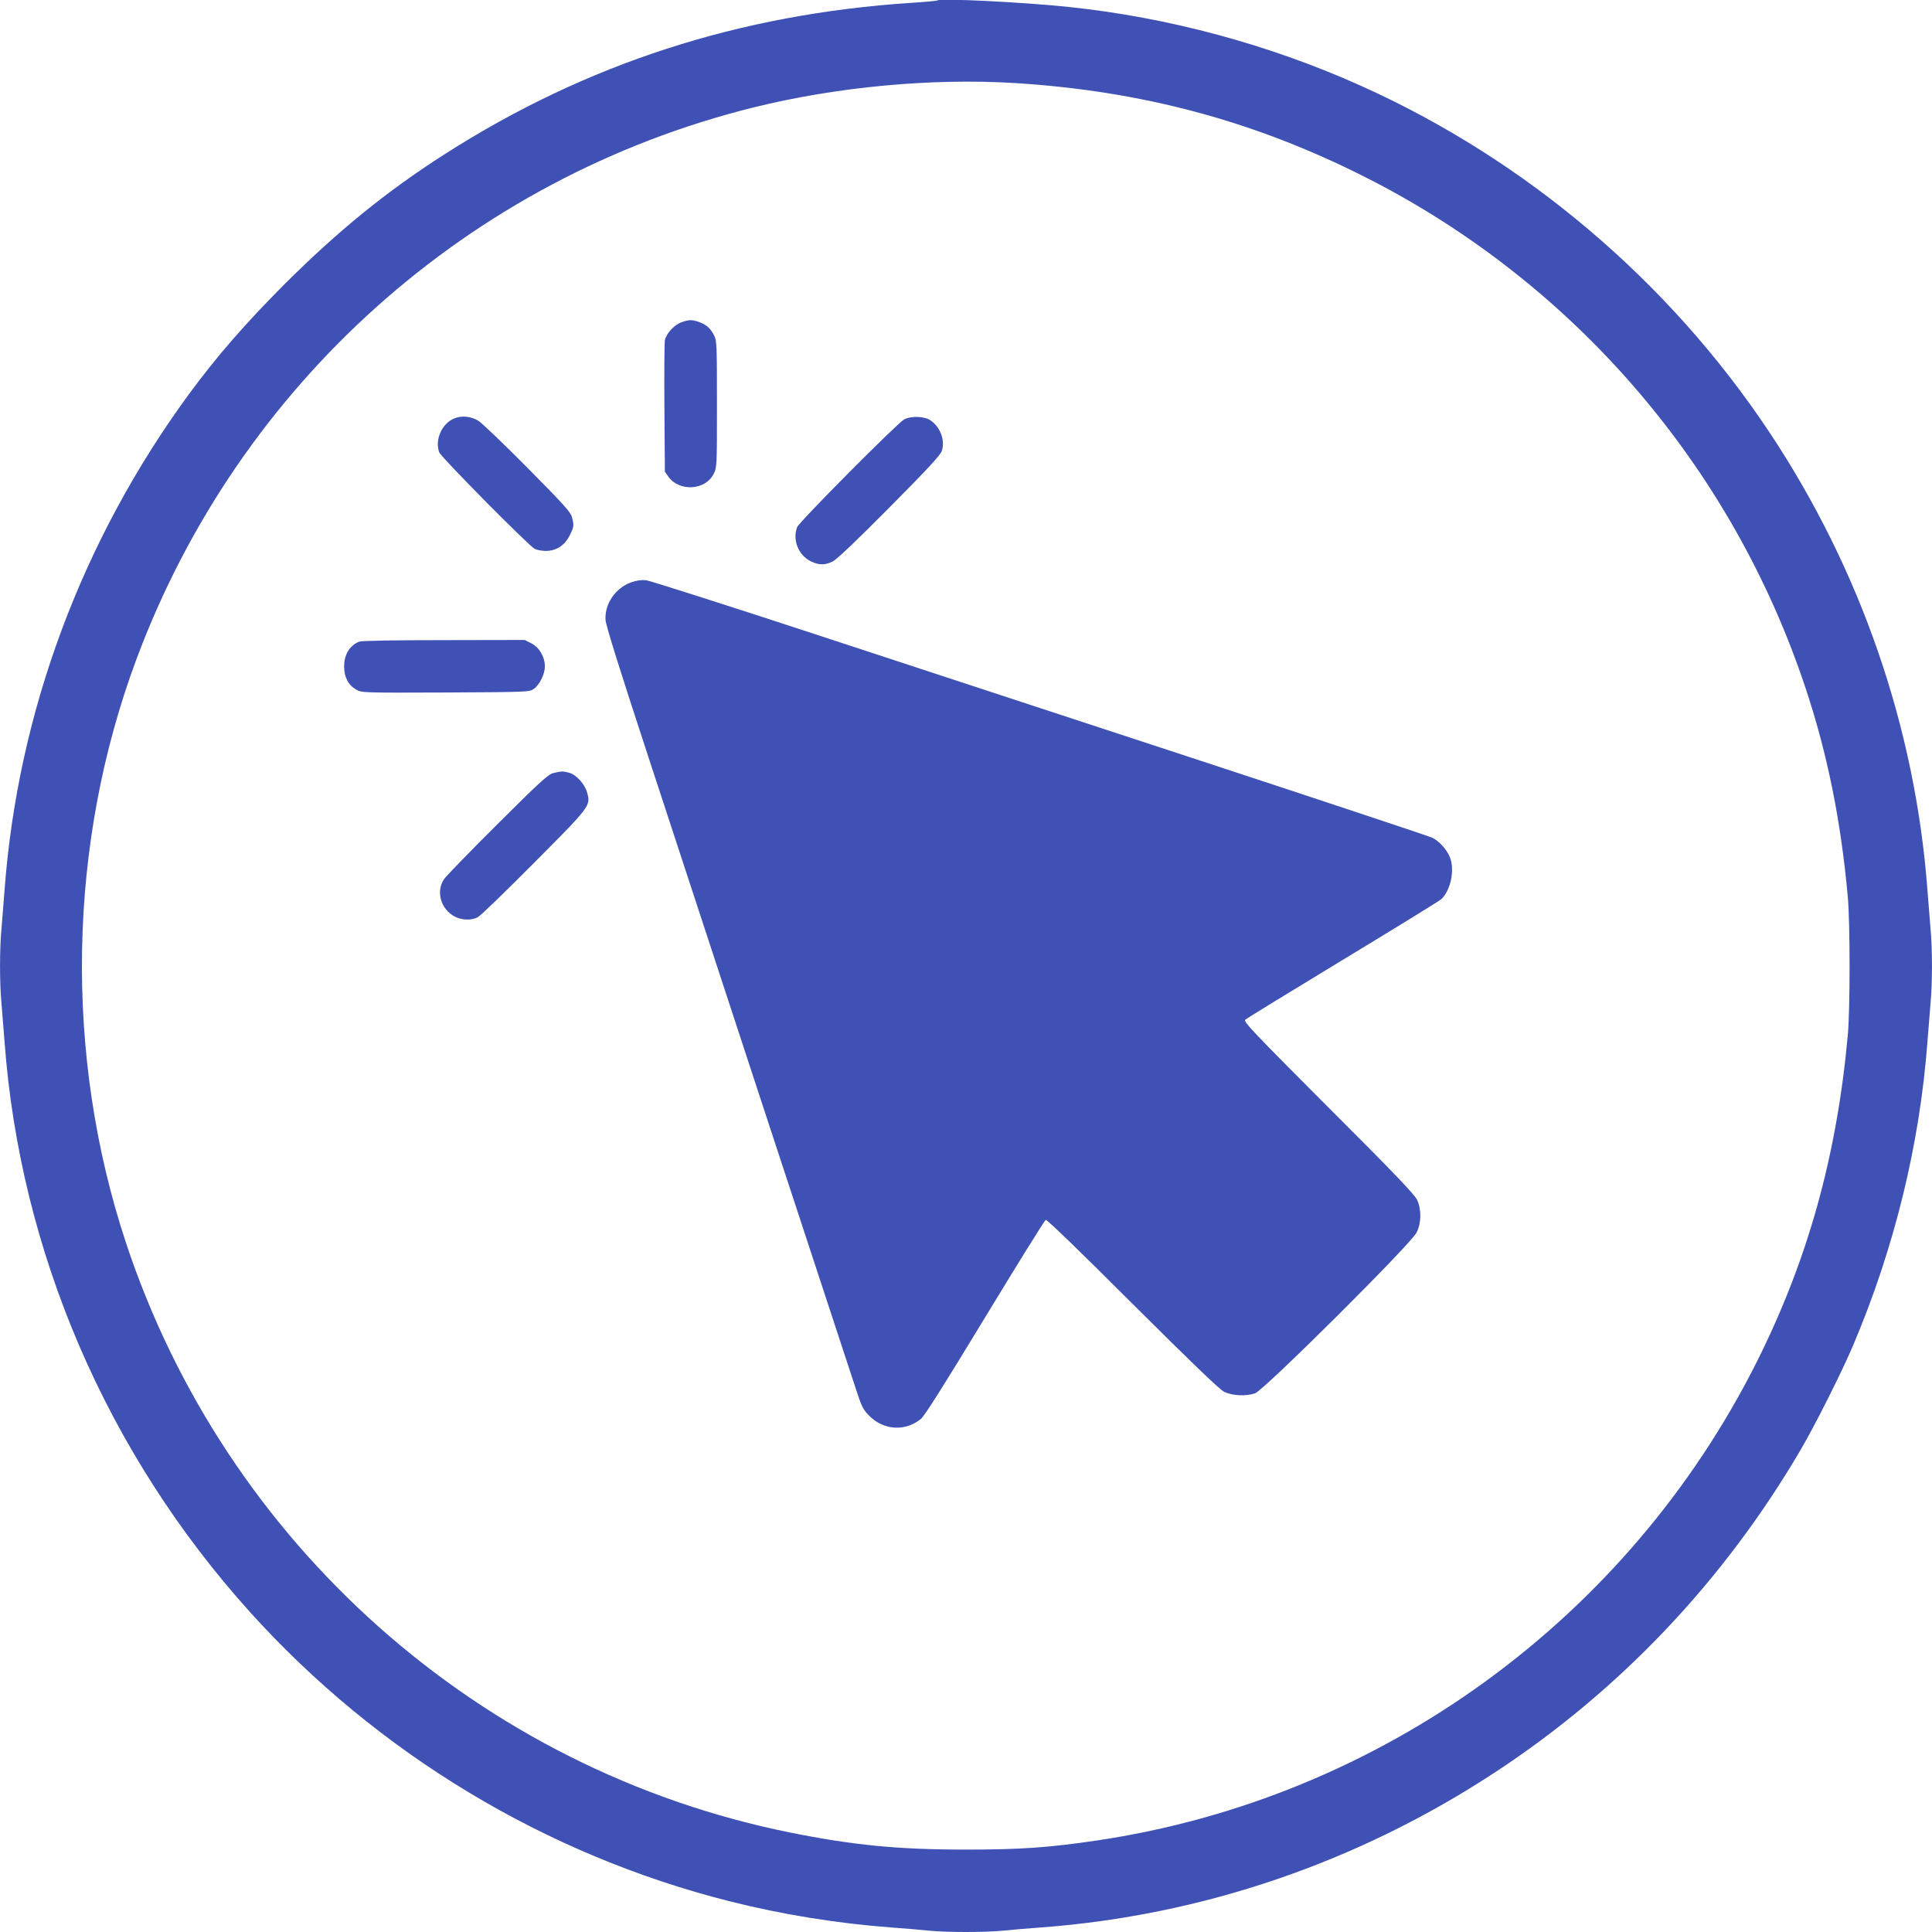 <?xml version="1.0" standalone="no"?>
<!DOCTYPE svg PUBLIC "-//W3C//DTD SVG 20010904//EN"
 "http://www.w3.org/TR/2001/REC-SVG-20010904/DTD/svg10.dtd">
<svg version="1.0" xmlns="http://www.w3.org/2000/svg"
 width="1280pt" height="1280pt" viewBox="0 0 1280 1280"
 preserveAspectRatio="xMidYMid meet">
<g transform="translate(0,1280) scale(0.1,-0.1)"
fill="#3f51b5" stroke="none">
<path d="M6210 12797 c-3 -3 -81 -10 -175 -16 -1138 -75 -2150 -403 -3085
-1000 -388 -248 -710 -510 -1066 -865 -262 -263 -447 -476 -632 -727 -711
-970 -1135 -2112 -1222 -3289 -6 -80 -15 -192 -20 -250 -13 -134 -13 -366 0
-500 5 -58 14 -170 20 -250 103 -1394 677 -2727 1626 -3780 845 -937 1957
-1608 3176 -1916 353 -89 715 -147 1073 -174 83 -6 194 -15 248 -21 125 -12
369 -12 494 0 54 6 166 15 248 21 1069 79 2103 432 3010 1028 828 543 1516
1269 2025 2137 96 164 274 518 348 693 274 647 441 1331 492 2012 6 80 15 192
20 250 13 134 13 366 0 500 -5 58 -14 170 -20 250 -80 1078 -444 2131 -1051
3042 -664 996 -1611 1799 -2699 2288 -608 274 -1279 455 -1940 524 -305 32
-854 59 -870 43z m510 -547 c844 -52 1587 -251 2320 -621 1385 -698 2438
-1921 2925 -3396 143 -431 232 -875 277 -1373 16 -183 16 -741 0 -920 -73
-798 -264 -1485 -601 -2159 -856 -1708 -2493 -2896 -4376 -3175 -318 -47 -504
-60 -865 -60 -454 0 -747 29 -1170 114 -2053 416 -3735 1911 -4396 3908 -411
1244 -386 2639 69 3862 679 1825 2208 3192 4092 3659 551 136 1175 194 1725
161z"/>
<path d="M4515 10665 c-48 -17 -102 -76 -110 -119 -3 -17 -5 -220 -3 -451 l3
-420 24 -34 c72 -100 244 -90 299 19 22 44 22 49 22 463 0 390 -1 420 -19 455
-24 47 -50 70 -98 88 -48 17 -68 17 -118 -1z"/>
<path d="M3005 10026 c-79 -35 -125 -142 -95 -223 12 -32 591 -617 632 -639
15 -8 48 -14 74 -14 69 0 125 36 158 102 29 58 30 67 15 123 -9 33 -59 88
-293 324 -154 156 -301 296 -325 312 -50 32 -114 38 -166 15z"/>
<path d="M5990 10021 c-48 -27 -696 -679 -709 -714 -32 -84 9 -186 91 -226 54
-26 91 -26 143 -2 26 12 155 134 376 357 260 262 339 348 349 377 22 69 -8
153 -72 200 -40 30 -132 33 -178 8z"/>
<path d="M4182 8942 c-106 -38 -178 -145 -170 -251 3 -37 97 -338 282 -901
153 -465 516 -1572 807 -2460 292 -888 549 -1671 572 -1740 36 -111 46 -130
87 -171 96 -96 239 -104 342 -19 24 20 154 226 424 671 214 353 395 644 402
647 9 3 228 -209 575 -556 393 -391 576 -567 607 -583 53 -26 143 -31 205 -10
58 19 1036 992 1071 1066 31 64 32 151 3 215 -15 34 -153 179 -587 612 -497
498 -565 569 -552 582 8 8 299 186 645 396 347 210 641 391 654 403 63 58 91
197 56 280 -20 49 -70 104 -114 126 -20 10 -709 239 -1531 509 -822 270 -1976
648 -2565 842 -588 193 -1090 353 -1115 356 -30 3 -63 -2 -98 -14z"/>
<path d="M2380 8549 c-64 -26 -100 -85 -100 -165 0 -71 28 -123 80 -153 38
-21 42 -21 594 -19 542 3 555 3 583 24 38 27 73 99 73 149 0 63 -37 126 -90
153 l-44 22 -536 -1 c-330 0 -545 -4 -560 -10z"/>
<path d="M3665 7678 c-34 -9 -90 -60 -368 -337 -180 -179 -339 -343 -354 -364
-57 -82 -23 -202 71 -250 46 -24 110 -26 151 -4 17 8 184 170 372 359 375 377
377 379 353 466 -14 56 -72 119 -118 132 -43 12 -54 11 -107 -2z"/>
</g>
</svg>
